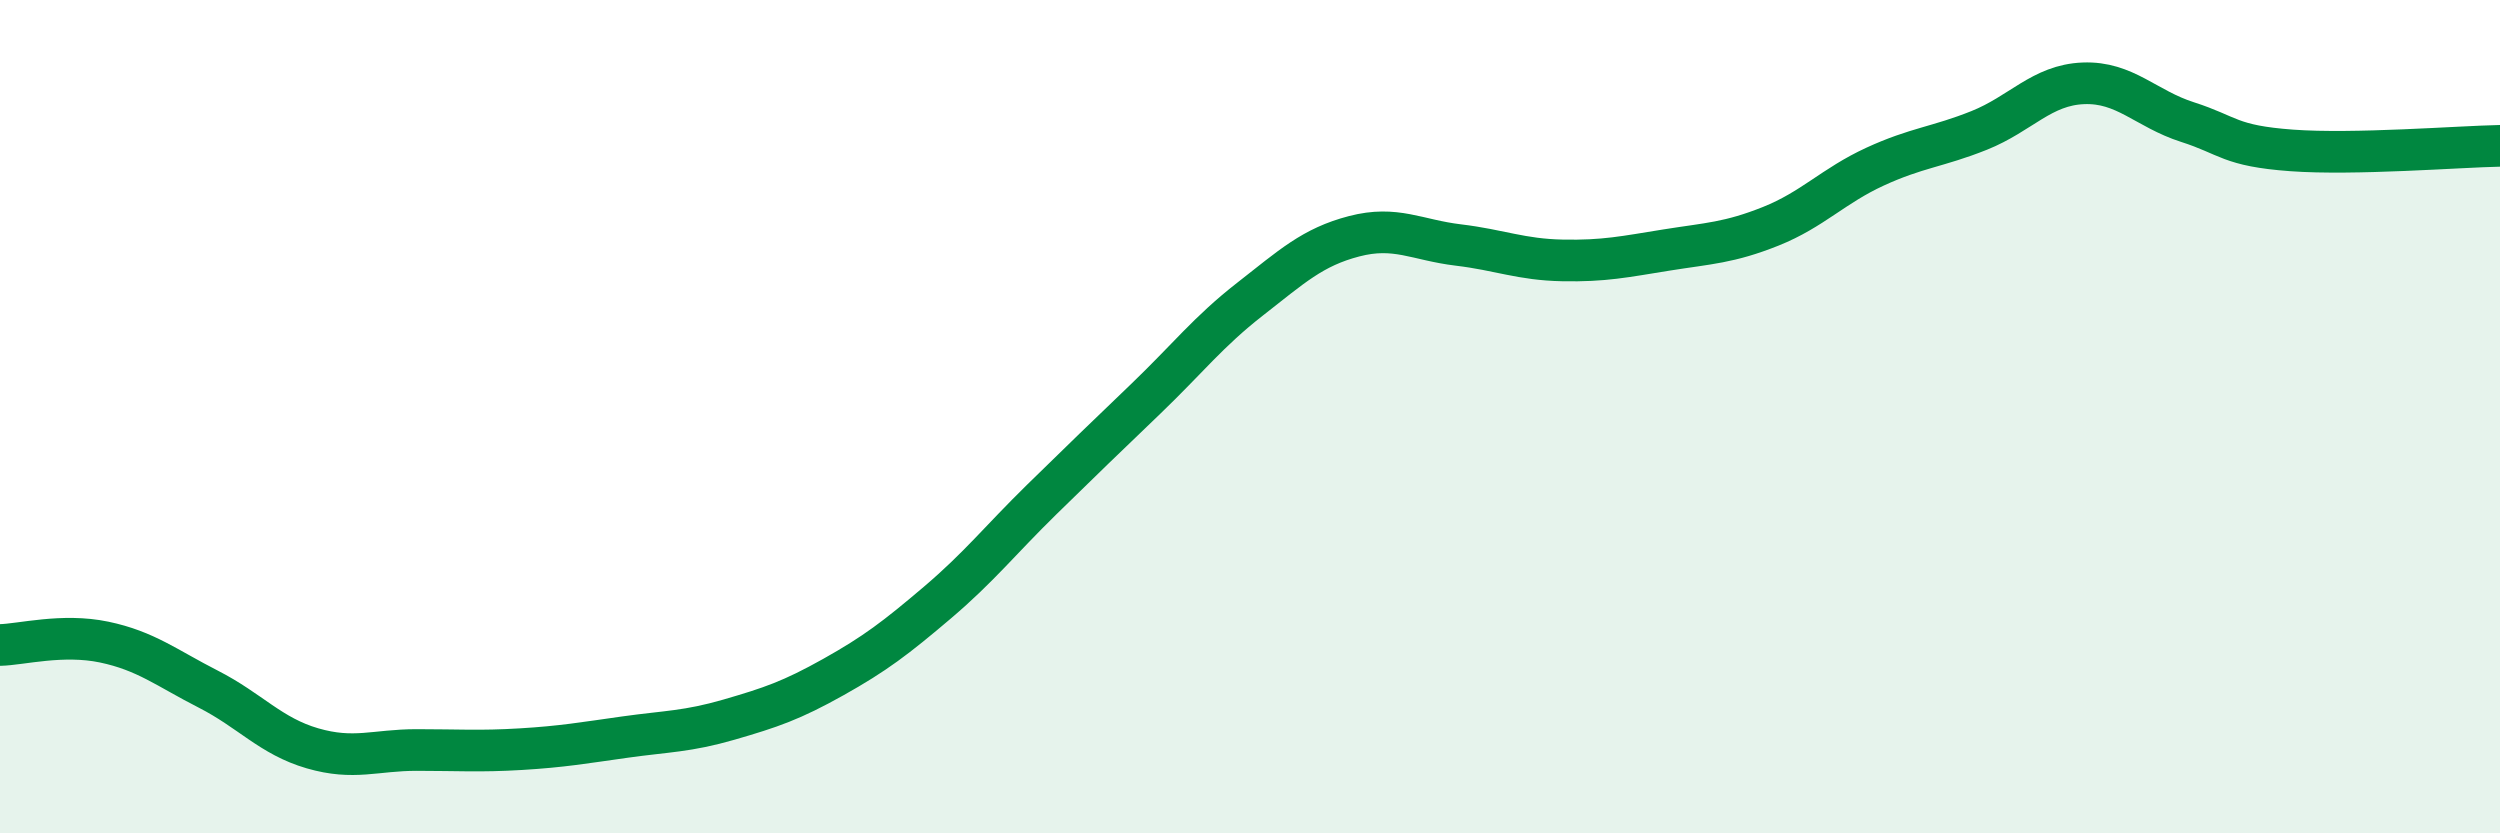 
    <svg width="60" height="20" viewBox="0 0 60 20" xmlns="http://www.w3.org/2000/svg">
      <path
        d="M 0,15.48 C 0.5,15.47 1.5,15.2 2.5,15.41 C 3.5,15.62 4,16.03 5,16.54 C 6,17.05 6.5,17.67 7.5,17.96 C 8.5,18.25 9,18 10,18 C 11,18 11.5,18.04 12.5,17.98 C 13.5,17.92 14,17.83 15,17.69 C 16,17.55 16.5,17.56 17.5,17.27 C 18.5,16.98 19,16.81 20,16.25 C 21,15.69 21.5,15.31 22.5,14.46 C 23.5,13.61 24,12.97 25,11.99 C 26,11.01 26.5,10.53 27.5,9.57 C 28.5,8.61 29,7.96 30,7.18 C 31,6.4 31.5,5.93 32.5,5.67 C 33.5,5.41 34,5.76 35,5.88 C 36,6 36.5,6.23 37.5,6.25 C 38.5,6.27 39,6.16 40,6 C 41,5.84 41.5,5.83 42.5,5.43 C 43.5,5.03 44,4.46 45,4 C 46,3.54 46.5,3.53 47.5,3.13 C 48.5,2.73 49,2.04 50,2 C 51,1.96 51.5,2.61 52.5,2.93 C 53.5,3.25 53.5,3.5 55,3.61 C 56.5,3.72 59,3.52 60,3.5L60 20L0 20Z"
        fill="#008740"
        opacity="0.1"
        stroke-linecap="round"
        stroke-linejoin="round"
      />
      <path
        d="M 0,15.48 C 0.5,15.47 1.5,15.2 2.5,15.41 C 3.5,15.62 4,16.03 5,16.54 C 6,17.05 6.5,17.67 7.5,17.96 C 8.5,18.25 9,18 10,18 C 11,18 11.5,18.04 12.5,17.98 C 13.5,17.92 14,17.83 15,17.69 C 16,17.55 16.5,17.56 17.5,17.27 C 18.5,16.98 19,16.81 20,16.25 C 21,15.69 21.5,15.31 22.5,14.46 C 23.5,13.61 24,12.97 25,11.99 C 26,11.01 26.5,10.53 27.5,9.57 C 28.5,8.61 29,7.96 30,7.18 C 31,6.4 31.5,5.93 32.5,5.67 C 33.5,5.41 34,5.76 35,5.88 C 36,6 36.5,6.23 37.5,6.25 C 38.5,6.27 39,6.16 40,6 C 41,5.84 41.5,5.83 42.5,5.43 C 43.5,5.03 44,4.46 45,4 C 46,3.54 46.5,3.53 47.5,3.13 C 48.5,2.73 49,2.04 50,2 C 51,1.96 51.5,2.61 52.5,2.93 C 53.5,3.25 53.5,3.5 55,3.61 C 56.5,3.72 59,3.52 60,3.5"
        stroke="#008740"
        stroke-width="1"
        fill="none"
        stroke-linecap="round"
        stroke-linejoin="round"
      />
    </svg>
  